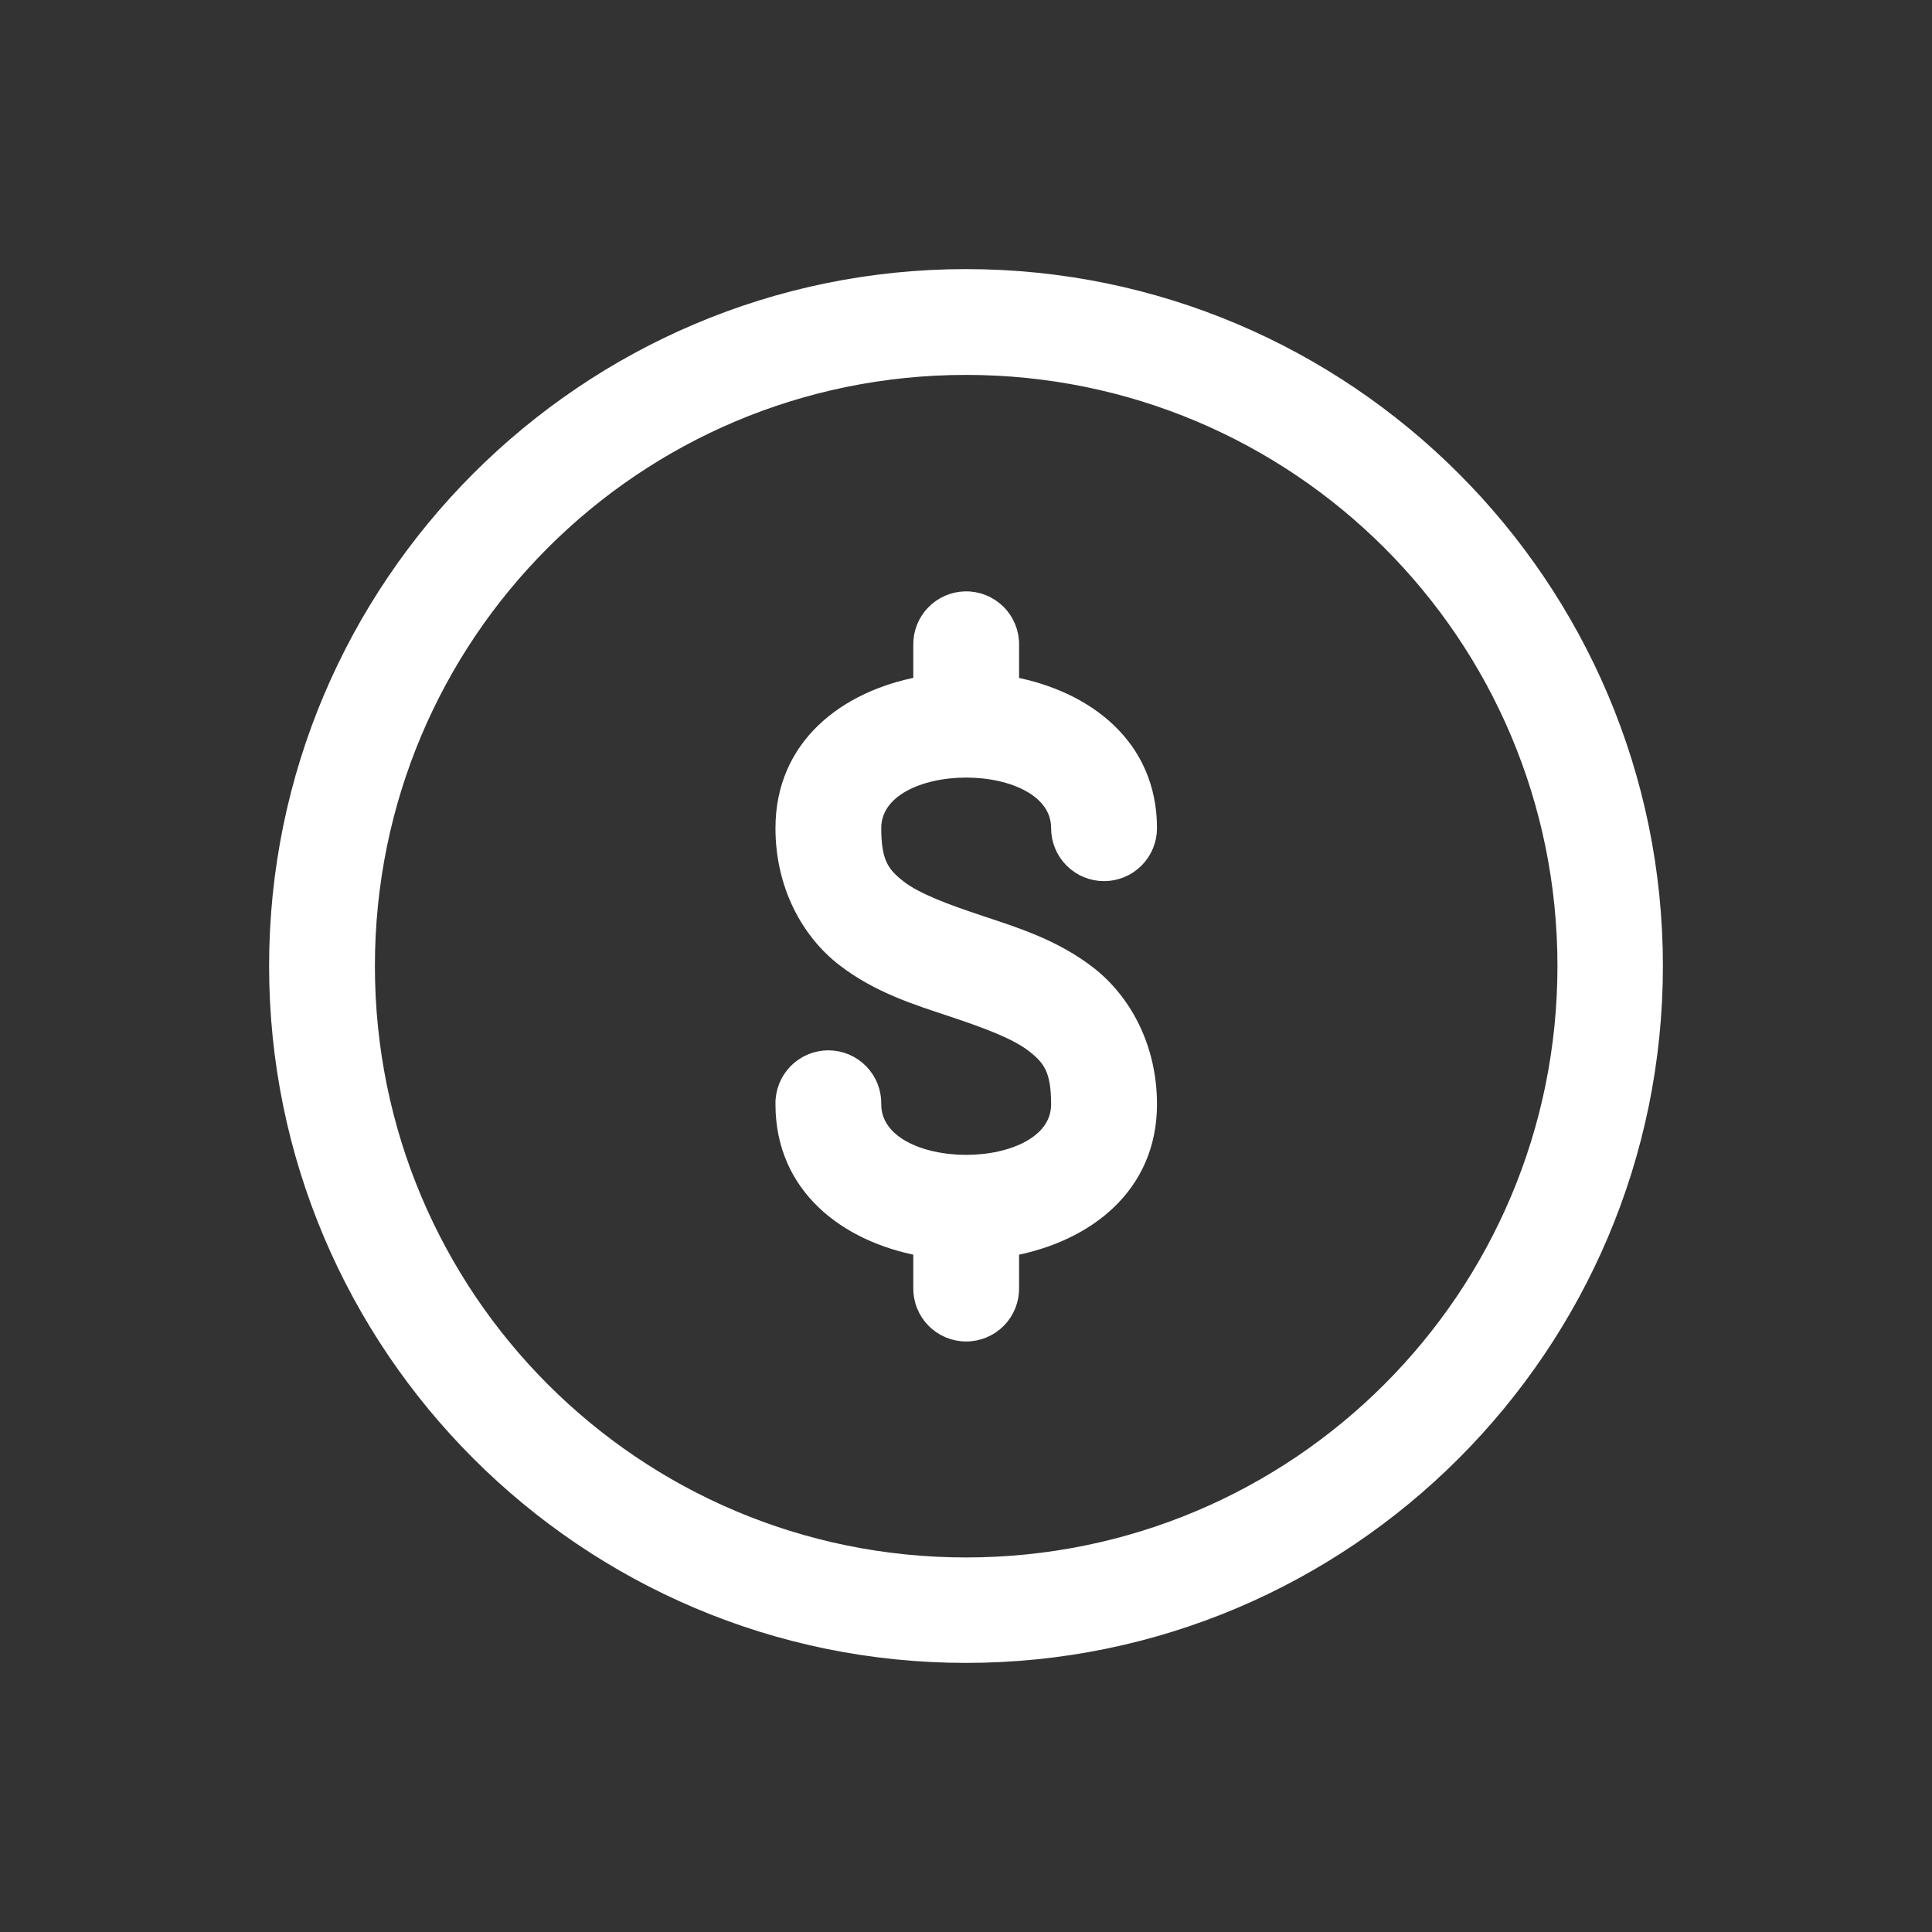 <svg width="140" height="140" viewBox="0 0 140 140" fill="none" xmlns="http://www.w3.org/2000/svg">
<rect x="0" y="0" width="140" height="140" fill="#333333" stroke="none"/>
<path d="M70 20C42.425 20 20 42.425 20 70C20 97.575 42.425 120 70 120C97.575 120 120 97.575 120 70C120 42.425 97.575 20 70 20ZM70 26.667C93.972 26.667 113.359 46.028 113.359 70C113.359 93.972 93.972 113.359 70 113.359C46.028 113.359 26.667 93.972 26.667 70C26.667 46.028 46.028 26.667 70 26.667ZM69.954 43.353C69.074 43.368 68.235 43.732 67.621 44.364C67.008 44.995 66.669 45.844 66.68 46.725V49.531C61.297 50.541 56.693 54.007 56.693 60.013C56.693 64.18 58.571 67.55 61.094 69.512C63.616 71.474 66.465 72.344 68.965 73.177C71.465 74.01 73.623 74.807 74.85 75.762C76.078 76.716 76.667 77.519 76.667 80.019C76.667 85.575 63.359 85.575 63.359 80.019C63.369 79.576 63.29 79.134 63.127 78.721C62.964 78.308 62.72 77.932 62.41 77.614C62.099 77.297 61.728 77.045 61.319 76.872C60.91 76.7 60.47 76.611 60.026 76.611C59.582 76.611 59.142 76.7 58.733 76.872C58.324 77.045 57.953 77.297 57.642 77.614C57.332 77.932 57.088 78.308 56.925 78.721C56.762 79.134 56.683 79.576 56.693 80.019C56.693 86.021 61.302 89.493 66.68 90.508V93.301C66.67 93.745 66.749 94.186 66.912 94.599C67.075 95.012 67.319 95.389 67.629 95.706C67.94 96.023 68.311 96.276 68.72 96.448C69.129 96.62 69.569 96.709 70.013 96.709C70.457 96.709 70.897 96.62 71.306 96.448C71.715 96.276 72.086 96.023 72.397 95.706C72.707 95.389 72.951 95.012 73.114 94.599C73.277 94.186 73.356 93.745 73.346 93.301V90.508C78.725 89.494 83.34 86.022 83.34 80.019C83.34 75.853 81.455 72.483 78.932 70.521C76.41 68.559 73.561 67.682 71.061 66.849C68.561 66.016 66.403 65.225 65.176 64.271C63.949 63.316 63.359 62.513 63.359 60.013C63.359 54.458 76.667 54.458 76.667 60.013C76.667 60.898 77.018 61.747 77.644 62.372C78.27 62.998 79.118 63.35 80.003 63.35C80.888 63.35 81.737 62.998 82.363 62.372C82.988 61.747 83.34 60.898 83.34 60.013C83.34 54.016 78.724 50.553 73.346 49.538V46.725C73.352 46.279 73.267 45.837 73.099 45.424C72.93 45.011 72.68 44.636 72.363 44.322C72.047 44.008 71.671 43.76 71.257 43.593C70.843 43.427 70.4 43.345 69.954 43.353Z" fill="white" stroke="white"/>
</svg>
